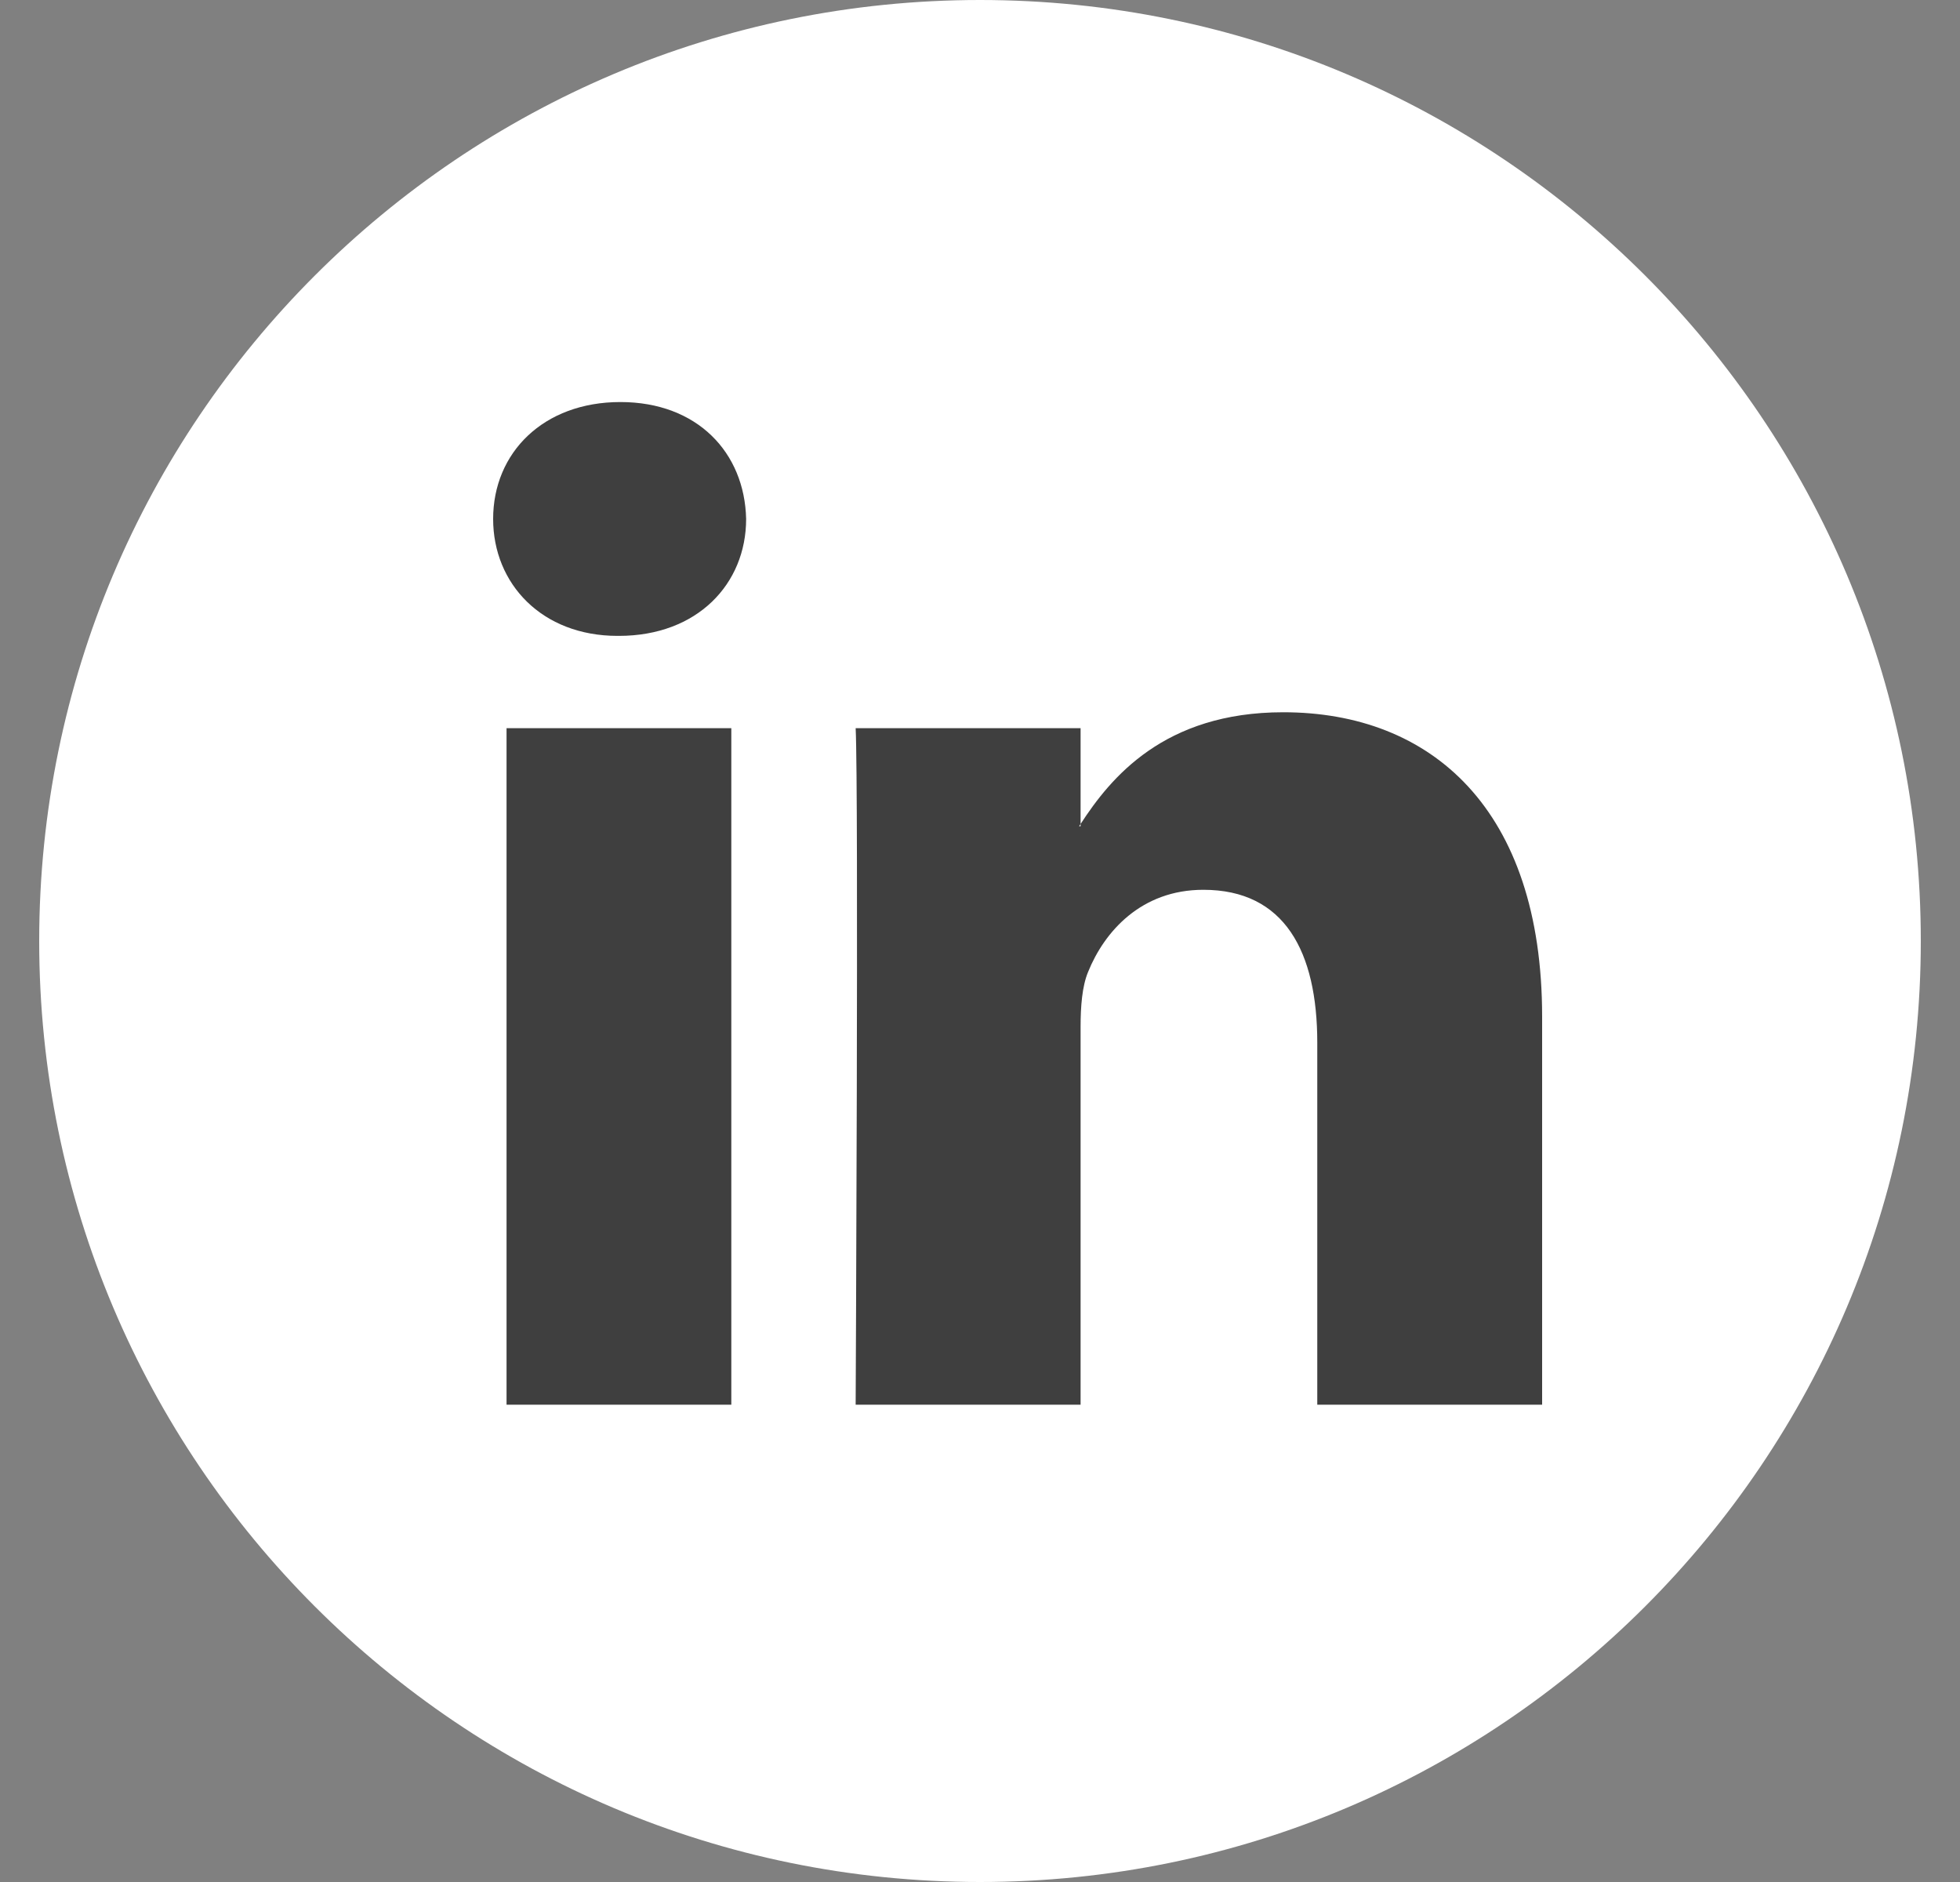 <svg width="25" height="24" viewBox="0 0 25 24" fill="none" xmlns="http://www.w3.org/2000/svg">
<rect x="0" y="0" width="25" height="24" fill="#808080" stroke="none"/>
<path d="M12.5 24C19.127 24 24.5 18.627 24.5 12C24.5 5.373 19.127 0 12.5 0C5.873 0 0.5 5.373 0.5 12C0.5 18.627 5.873 24 12.5 24Z" fill="white"/>
<path d="M19.67 12.966V17.913H16.802V13.297C16.802 12.138 16.387 11.347 15.349 11.347C14.556 11.347 14.086 11.88 13.878 12.396C13.802 12.58 13.783 12.836 13.783 13.095V17.913H10.914C10.914 17.913 10.953 10.095 10.914 9.286H13.783V10.508C13.777 10.518 13.769 10.527 13.764 10.537H13.783V10.508C14.164 9.922 14.844 9.083 16.368 9.083C18.255 9.083 19.67 10.316 19.67 12.966ZM7.913 5.127C6.932 5.127 6.29 5.772 6.29 6.618C6.29 7.446 6.914 8.109 7.876 8.109H7.894C8.895 8.109 9.517 7.446 9.517 6.618C9.498 5.772 8.895 5.127 7.913 5.127ZM6.461 17.913H9.328V9.286H6.461V17.913Z" fill="#3F3F3F"/>
</svg>
